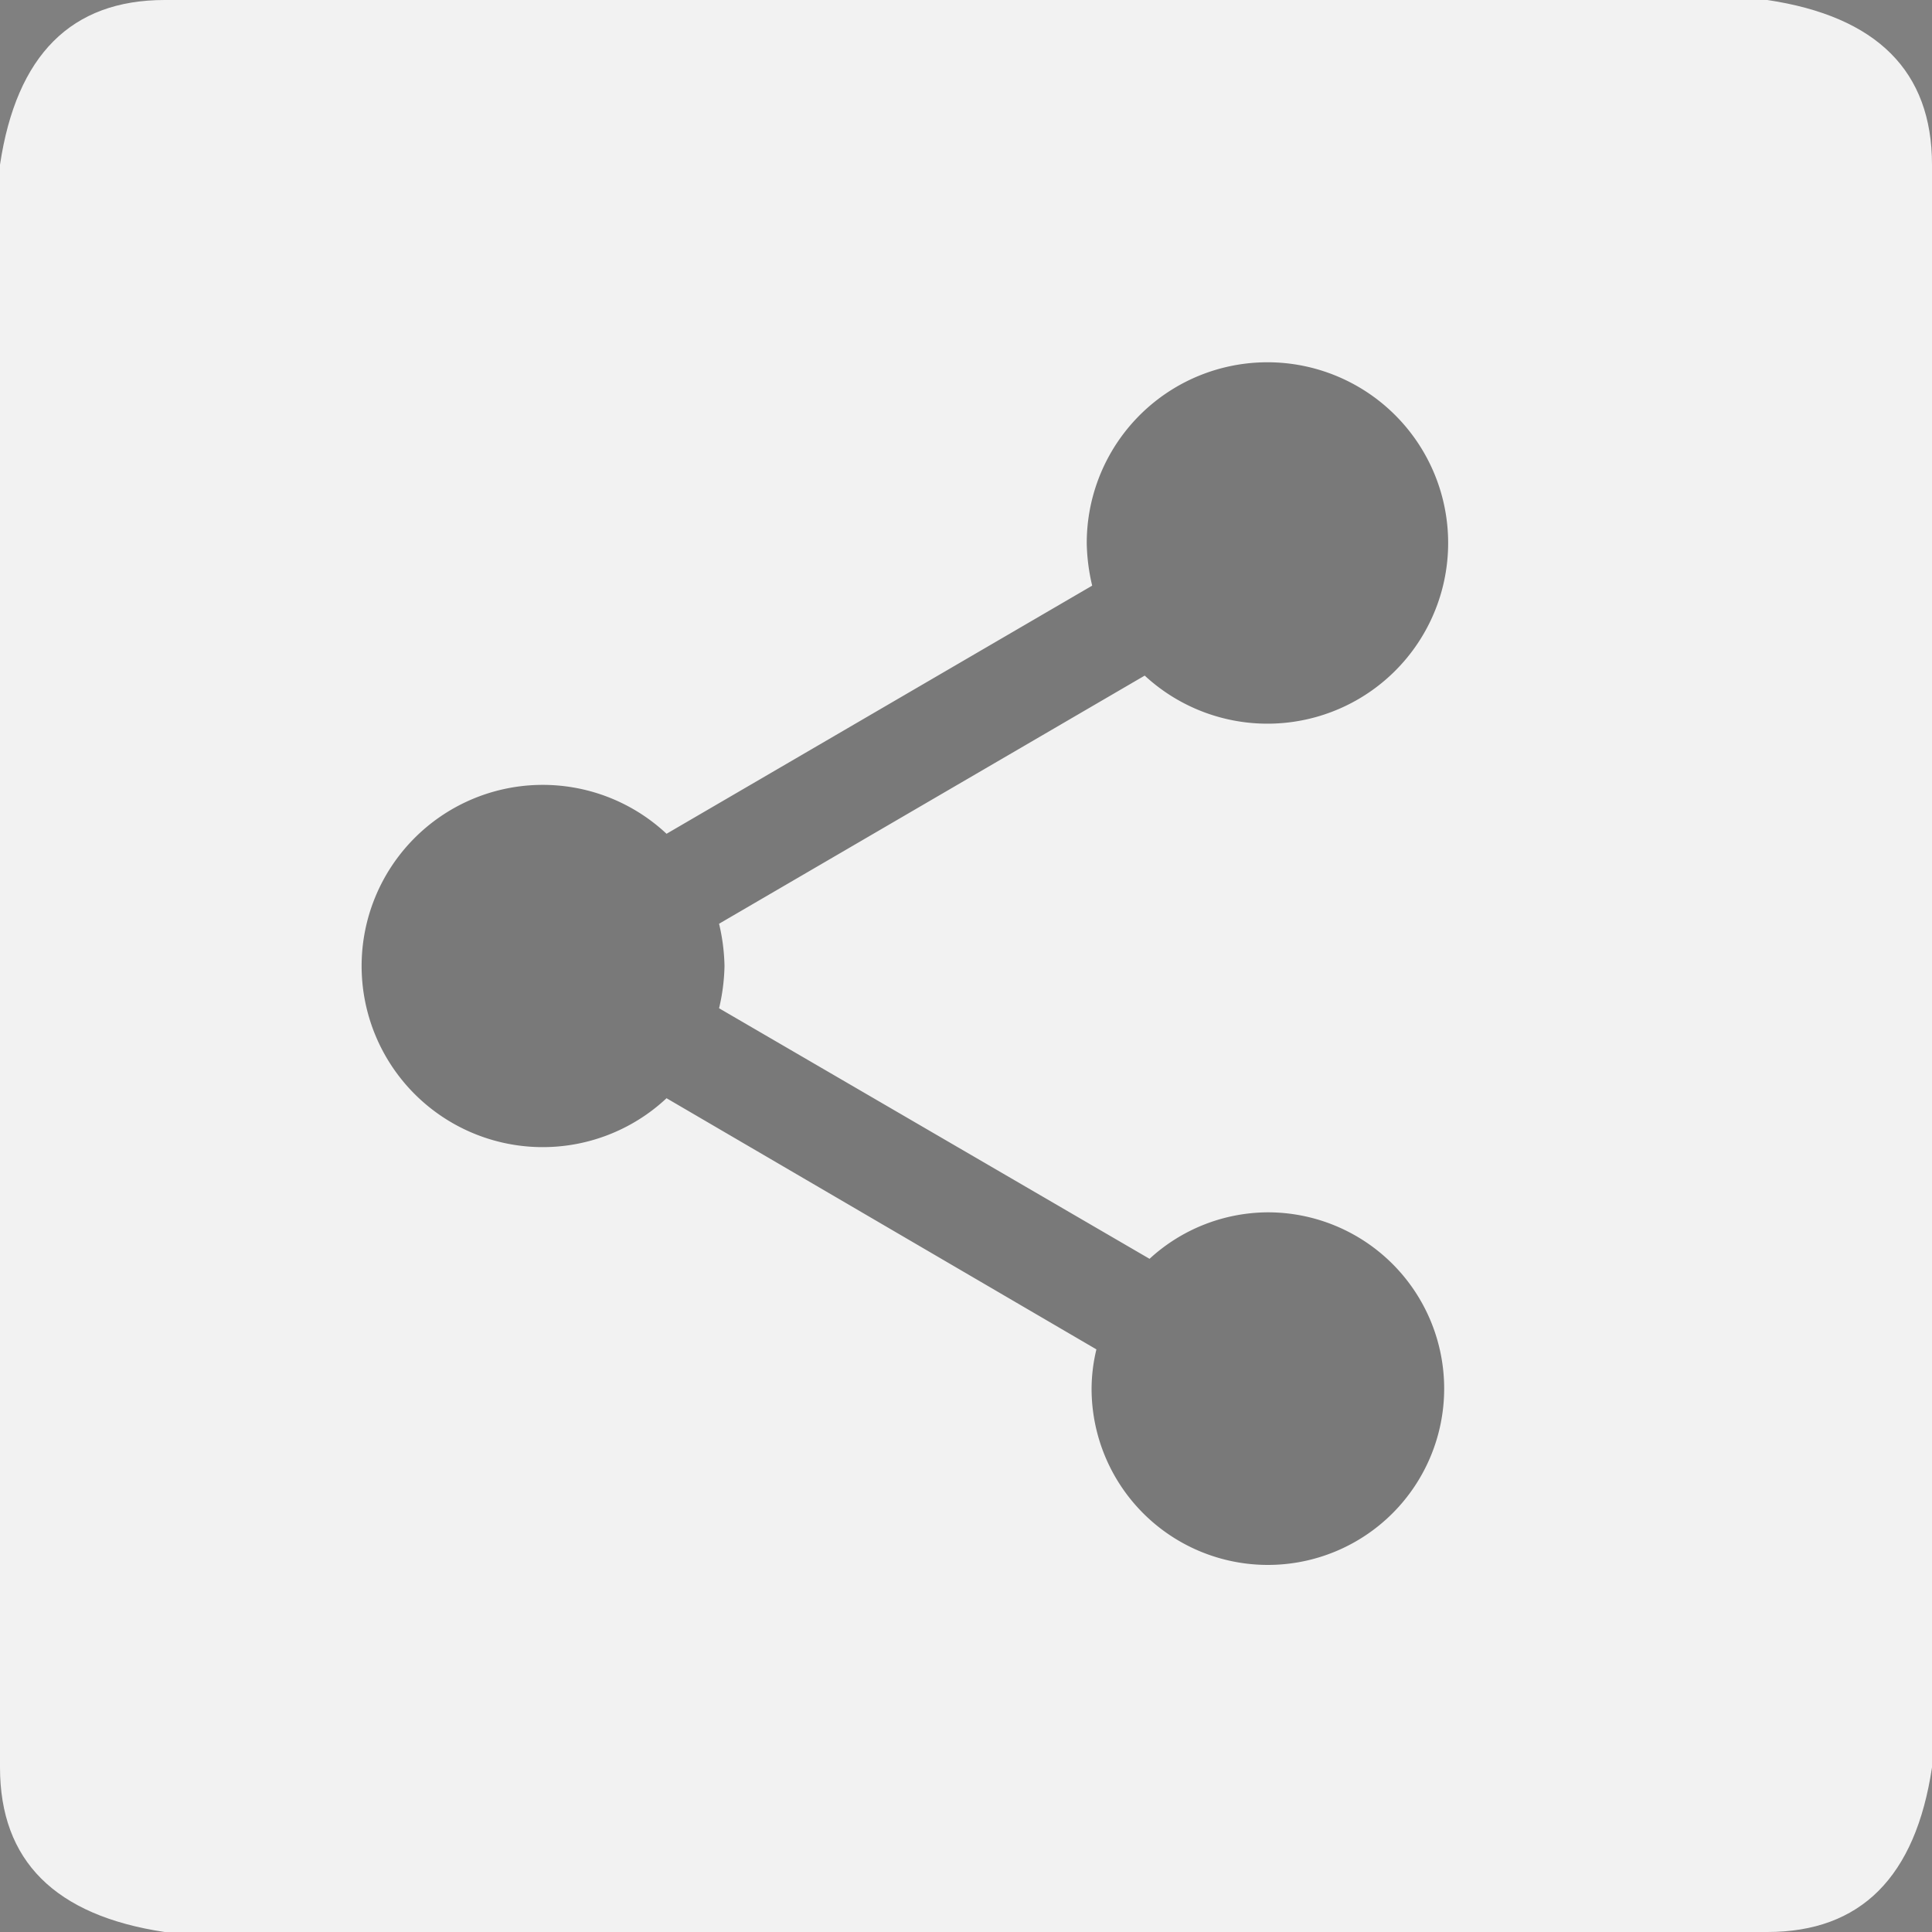 <svg xmlns="http://www.w3.org/2000/svg" width="32" height="32" viewBox="0 0 32 32">
  <rect x="0" y="0" width="32" height="32" fill="#808080" stroke="none"/>
  <g id="tuvieja" transform="translate(-676 -536)">
    <path id="Trazado_385" data-name="Trazado 385" d="M704.986,535.71H678.441q-2.319,0-2.728,2.728v26.545q0,2.319,2.728,2.727h26.545q2.319,0,2.727-2.727V538.438Q707.713,536.119,704.986,535.71Z" transform="translate(0.287 0.29)" fill="#f2f2f2"/>
    <g id="baseline-share-24px" transform="translate(679 540)" opacity="0.5">
      <path id="Trazado_853" data-name="Trazado 853" d="M0,0H24V24H0Z" fill="none"/>
      <path id="Trazado_854" data-name="Trazado 854" d="M18,16.08a2.912,2.912,0,0,0-1.96.77L8.91,12.7A3.274,3.274,0,0,0,9,12a3.274,3.274,0,0,0-.09-.7l7.05-4.11A2.993,2.993,0,1,0,15,5a3.274,3.274,0,0,0,.09.7L8.04,9.81a3,3,0,1,0,0,4.38l7.12,4.16a2.821,2.821,0,0,0-.08.65A2.92,2.92,0,1,0,18,16.08Z"/>
    </g>
  </g>
</svg>
